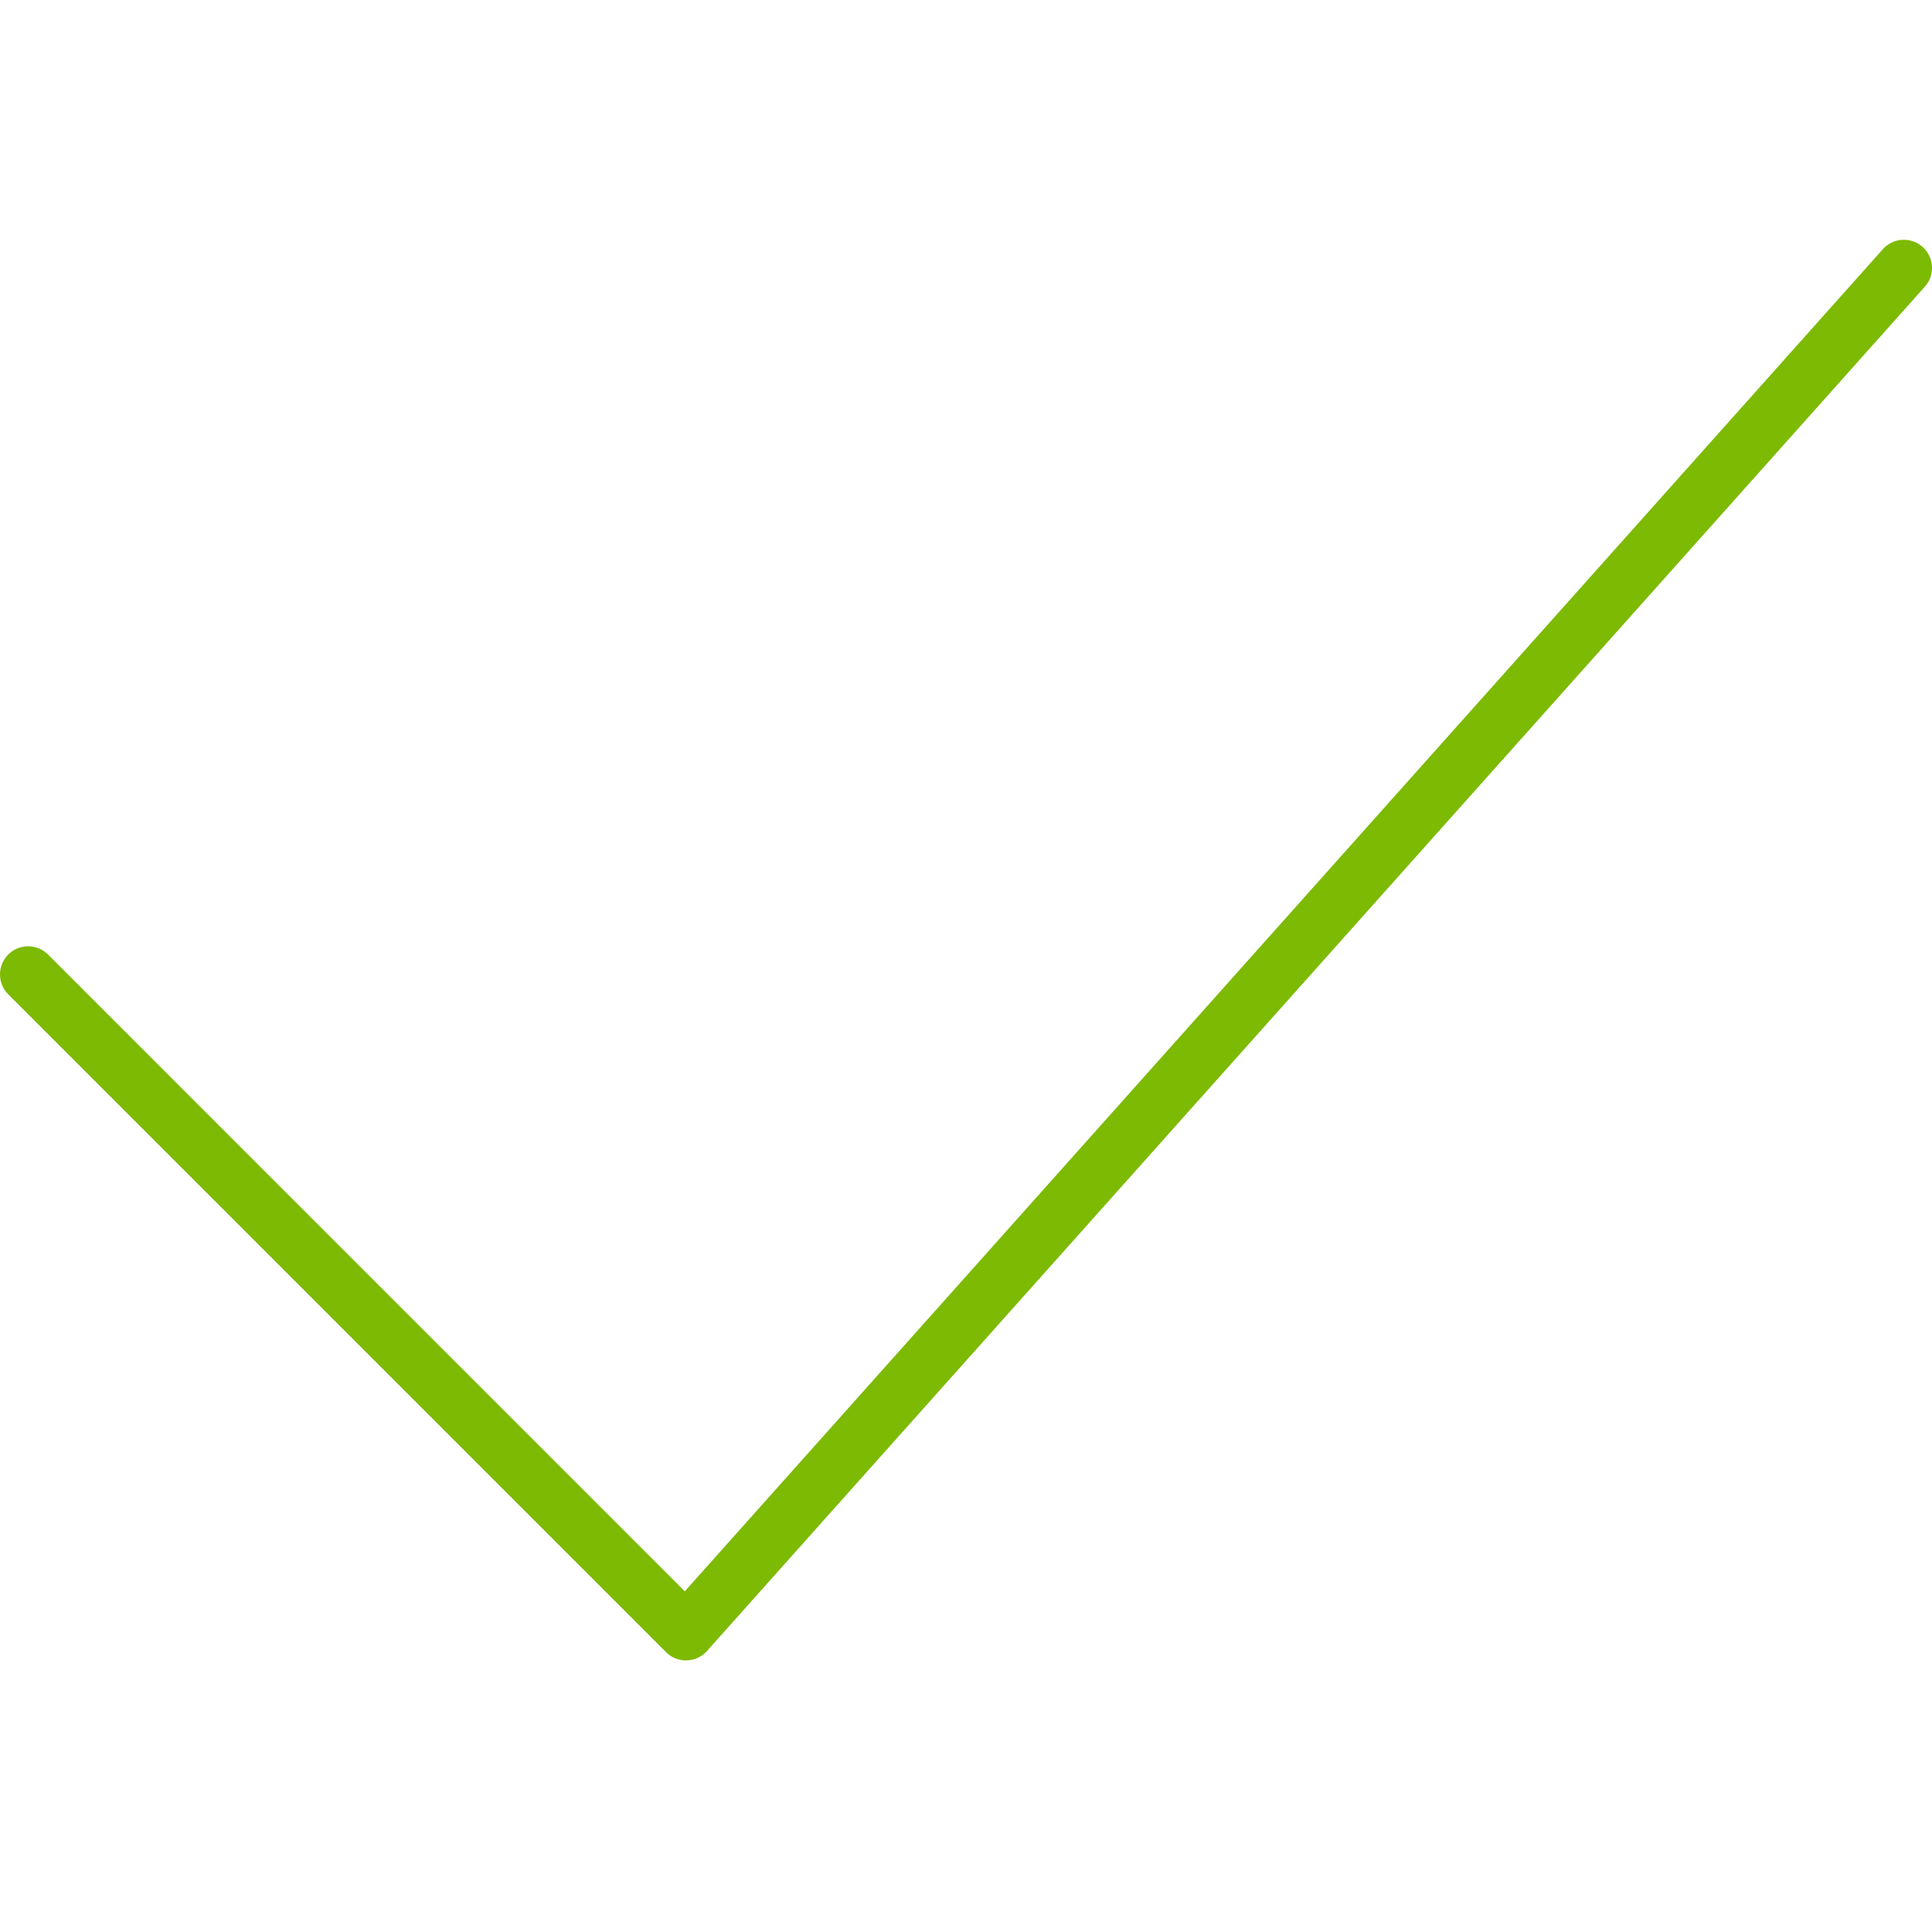<?xml version="1.0" encoding="UTF-8"?> <!-- Generated by Pixelmator Pro 3.5.7 --> <svg xmlns="http://www.w3.org/2000/svg" width="100" height="99" viewBox="0 0 100 99"> <path id="Path" fill="#7dba03" stroke="none" d="M 35.506 85.929 C 35.12 85.929 34.749 85.776 34.476 85.502 L 0.427 51.458 C -0.142 50.89 -0.142 49.967 0.427 49.398 C 0.995 48.829 1.917 48.829 2.486 49.398 L 35.445 82.353 L 97.457 12.895 C 97.994 12.296 98.913 12.243 99.514 12.779 C 100.114 13.315 100.166 14.235 99.631 14.835 L 36.593 85.441 C 36.326 85.74 35.948 85.916 35.547 85.927 C 35.534 85.929 35.519 85.929 35.506 85.929 Z"></path> </svg> 